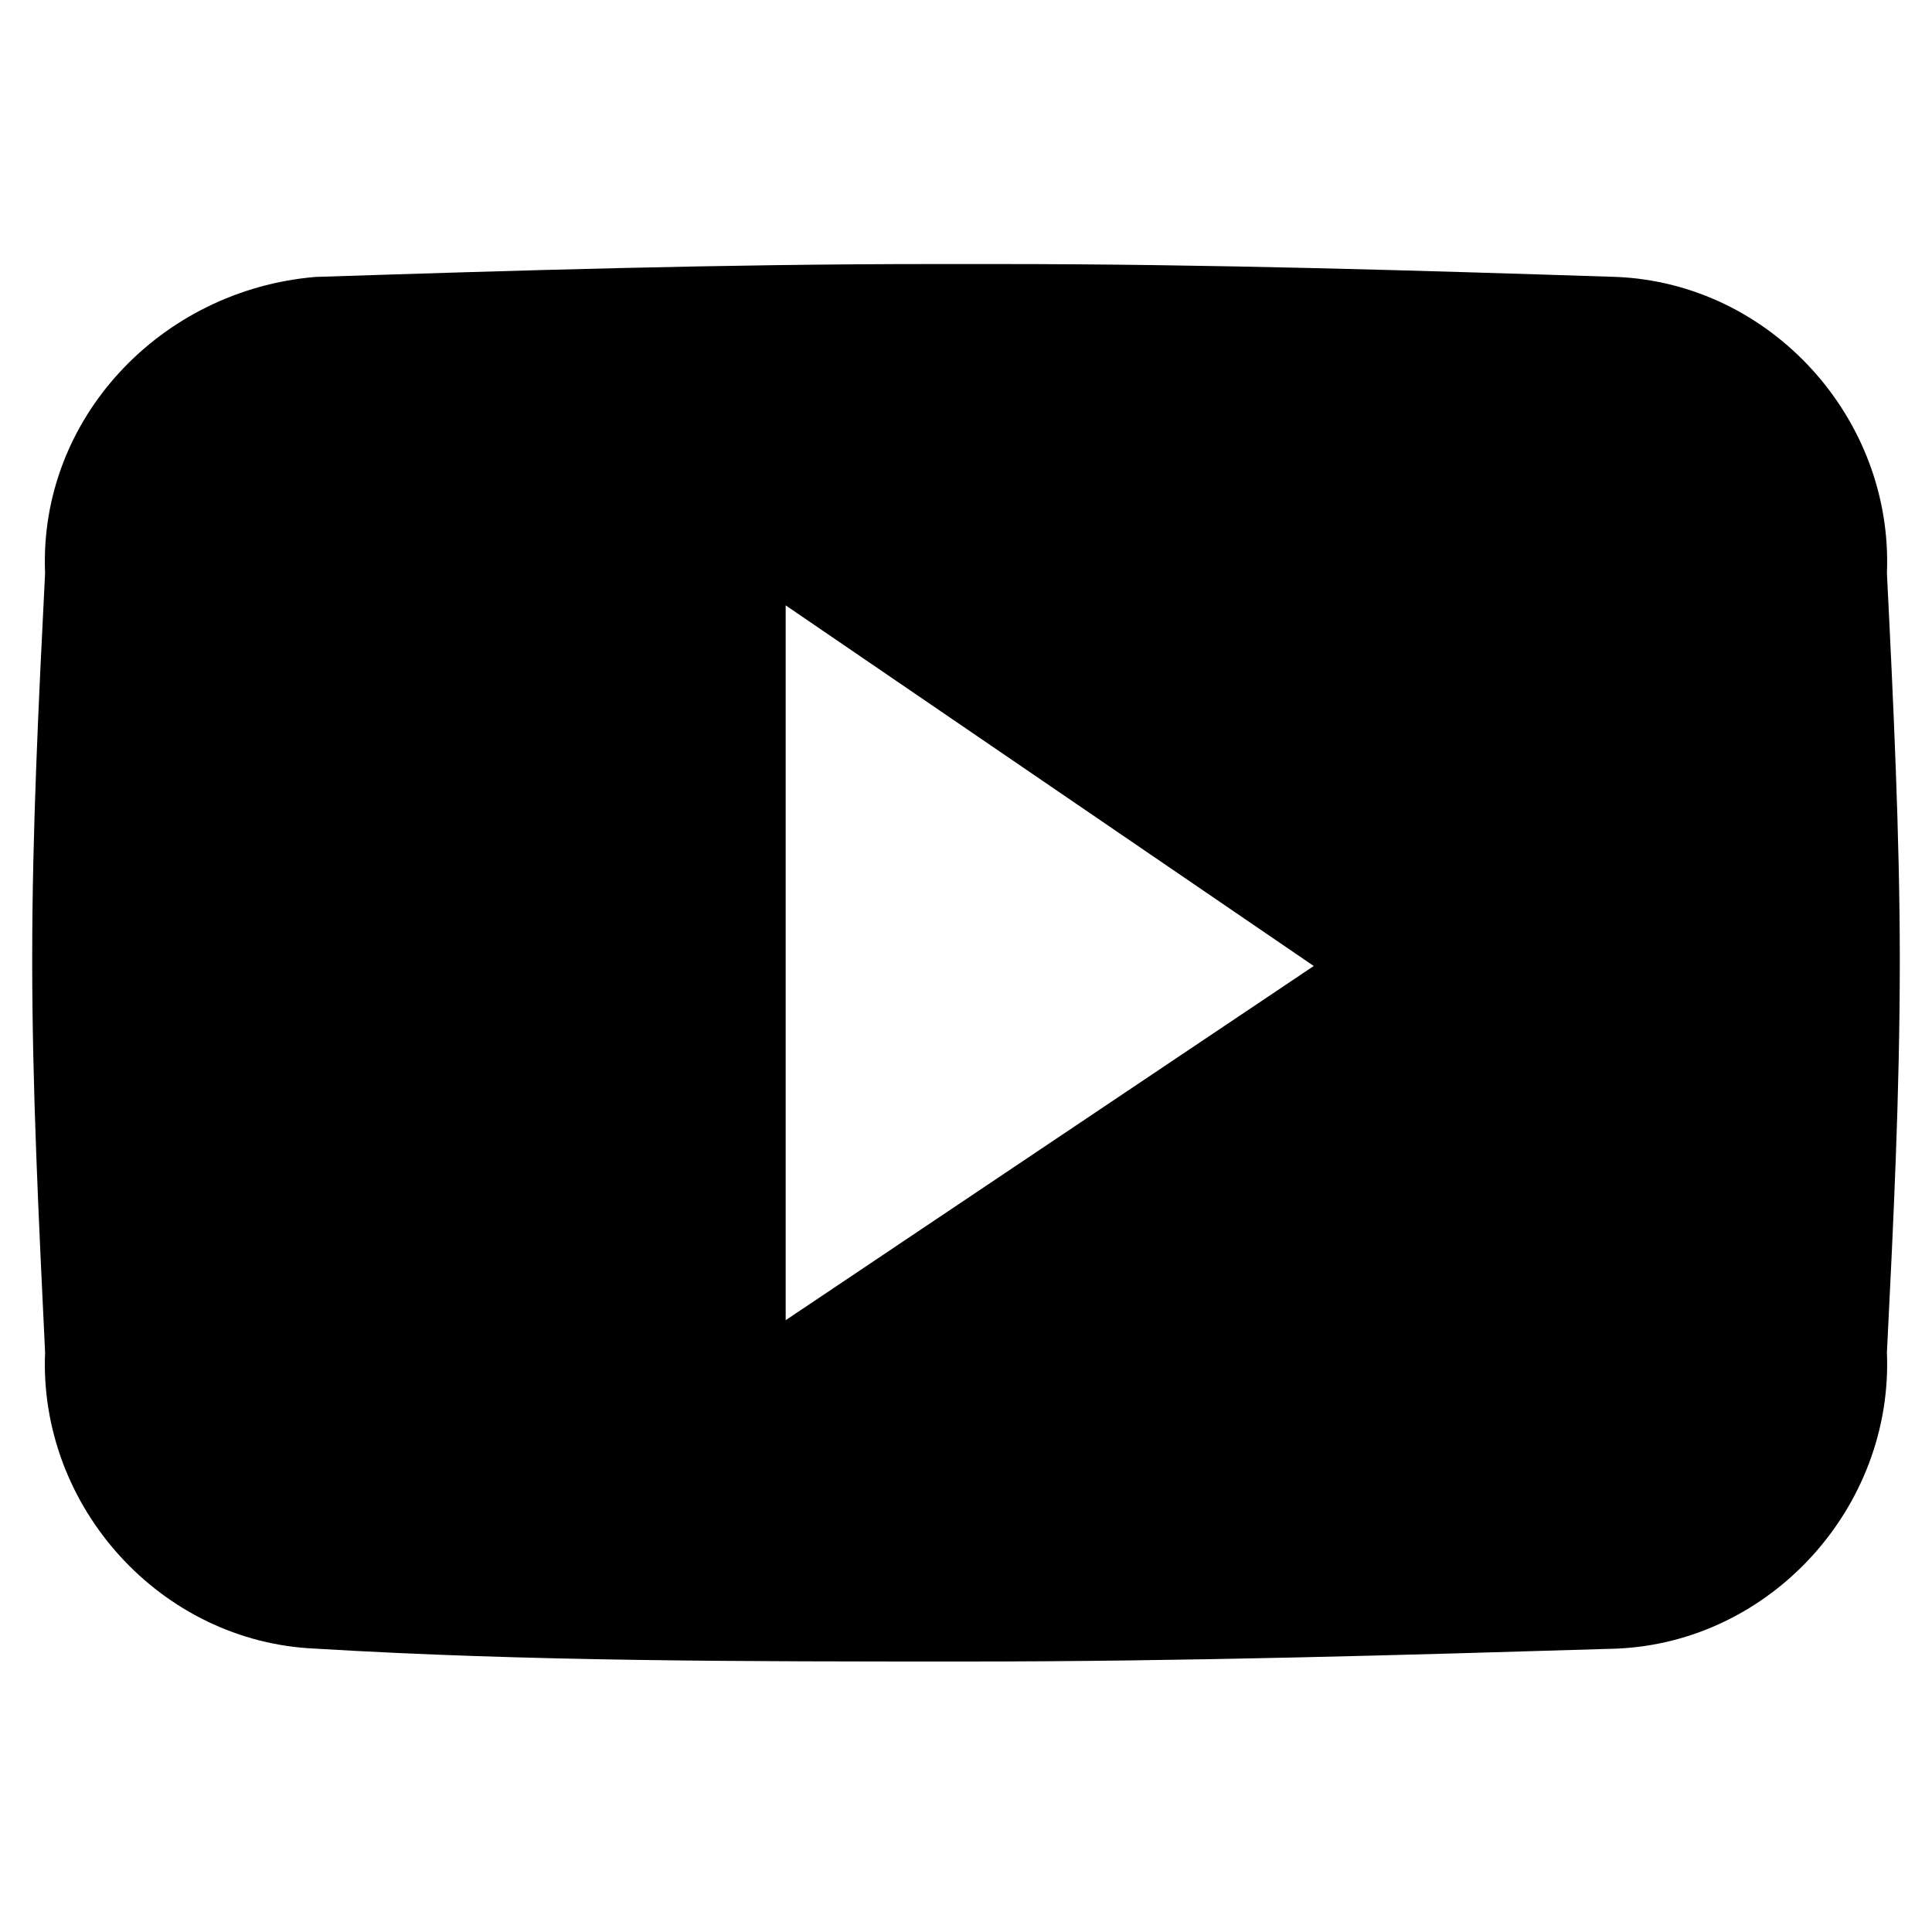 <?xml version="1.0" encoding="UTF-8"?>
<svg xmlns="http://www.w3.org/2000/svg" xmlns:xlink="http://www.w3.org/1999/xlink" version="1.1" id="Calque_1" x="0px" y="0px" viewBox="0 0 30 30" style="enable-background:new 0 0 30 30;" xml:space="preserve">
<path id="Icon_ionic-logo-youtube" d="M29.3,8.9c0.1-2.4-1.8-4.5-4.2-4.6c-3.1-0.1-6.3-0.2-9.6-0.2h-1c-3.3,0-6.5,0.1-9.6,0.2  C2.5,4.5,0.6,6.5,0.7,8.9c-0.1,2-0.2,4-0.2,6c0,2,0.1,4,0.2,6.1c-0.1,2.4,1.8,4.5,4.2,4.6c3.3,0.2,6.7,0.2,10.1,0.2  c3.4,0,6.8-0.1,10.1-0.2c2.4-0.1,4.3-2.2,4.2-4.6c0.1-2,0.2-4,0.2-6.1C29.5,13,29.4,10.9,29.3,8.9z M12.2,20.5V9.4l8.2,5.6  L12.2,20.5z"></path>
</svg>

